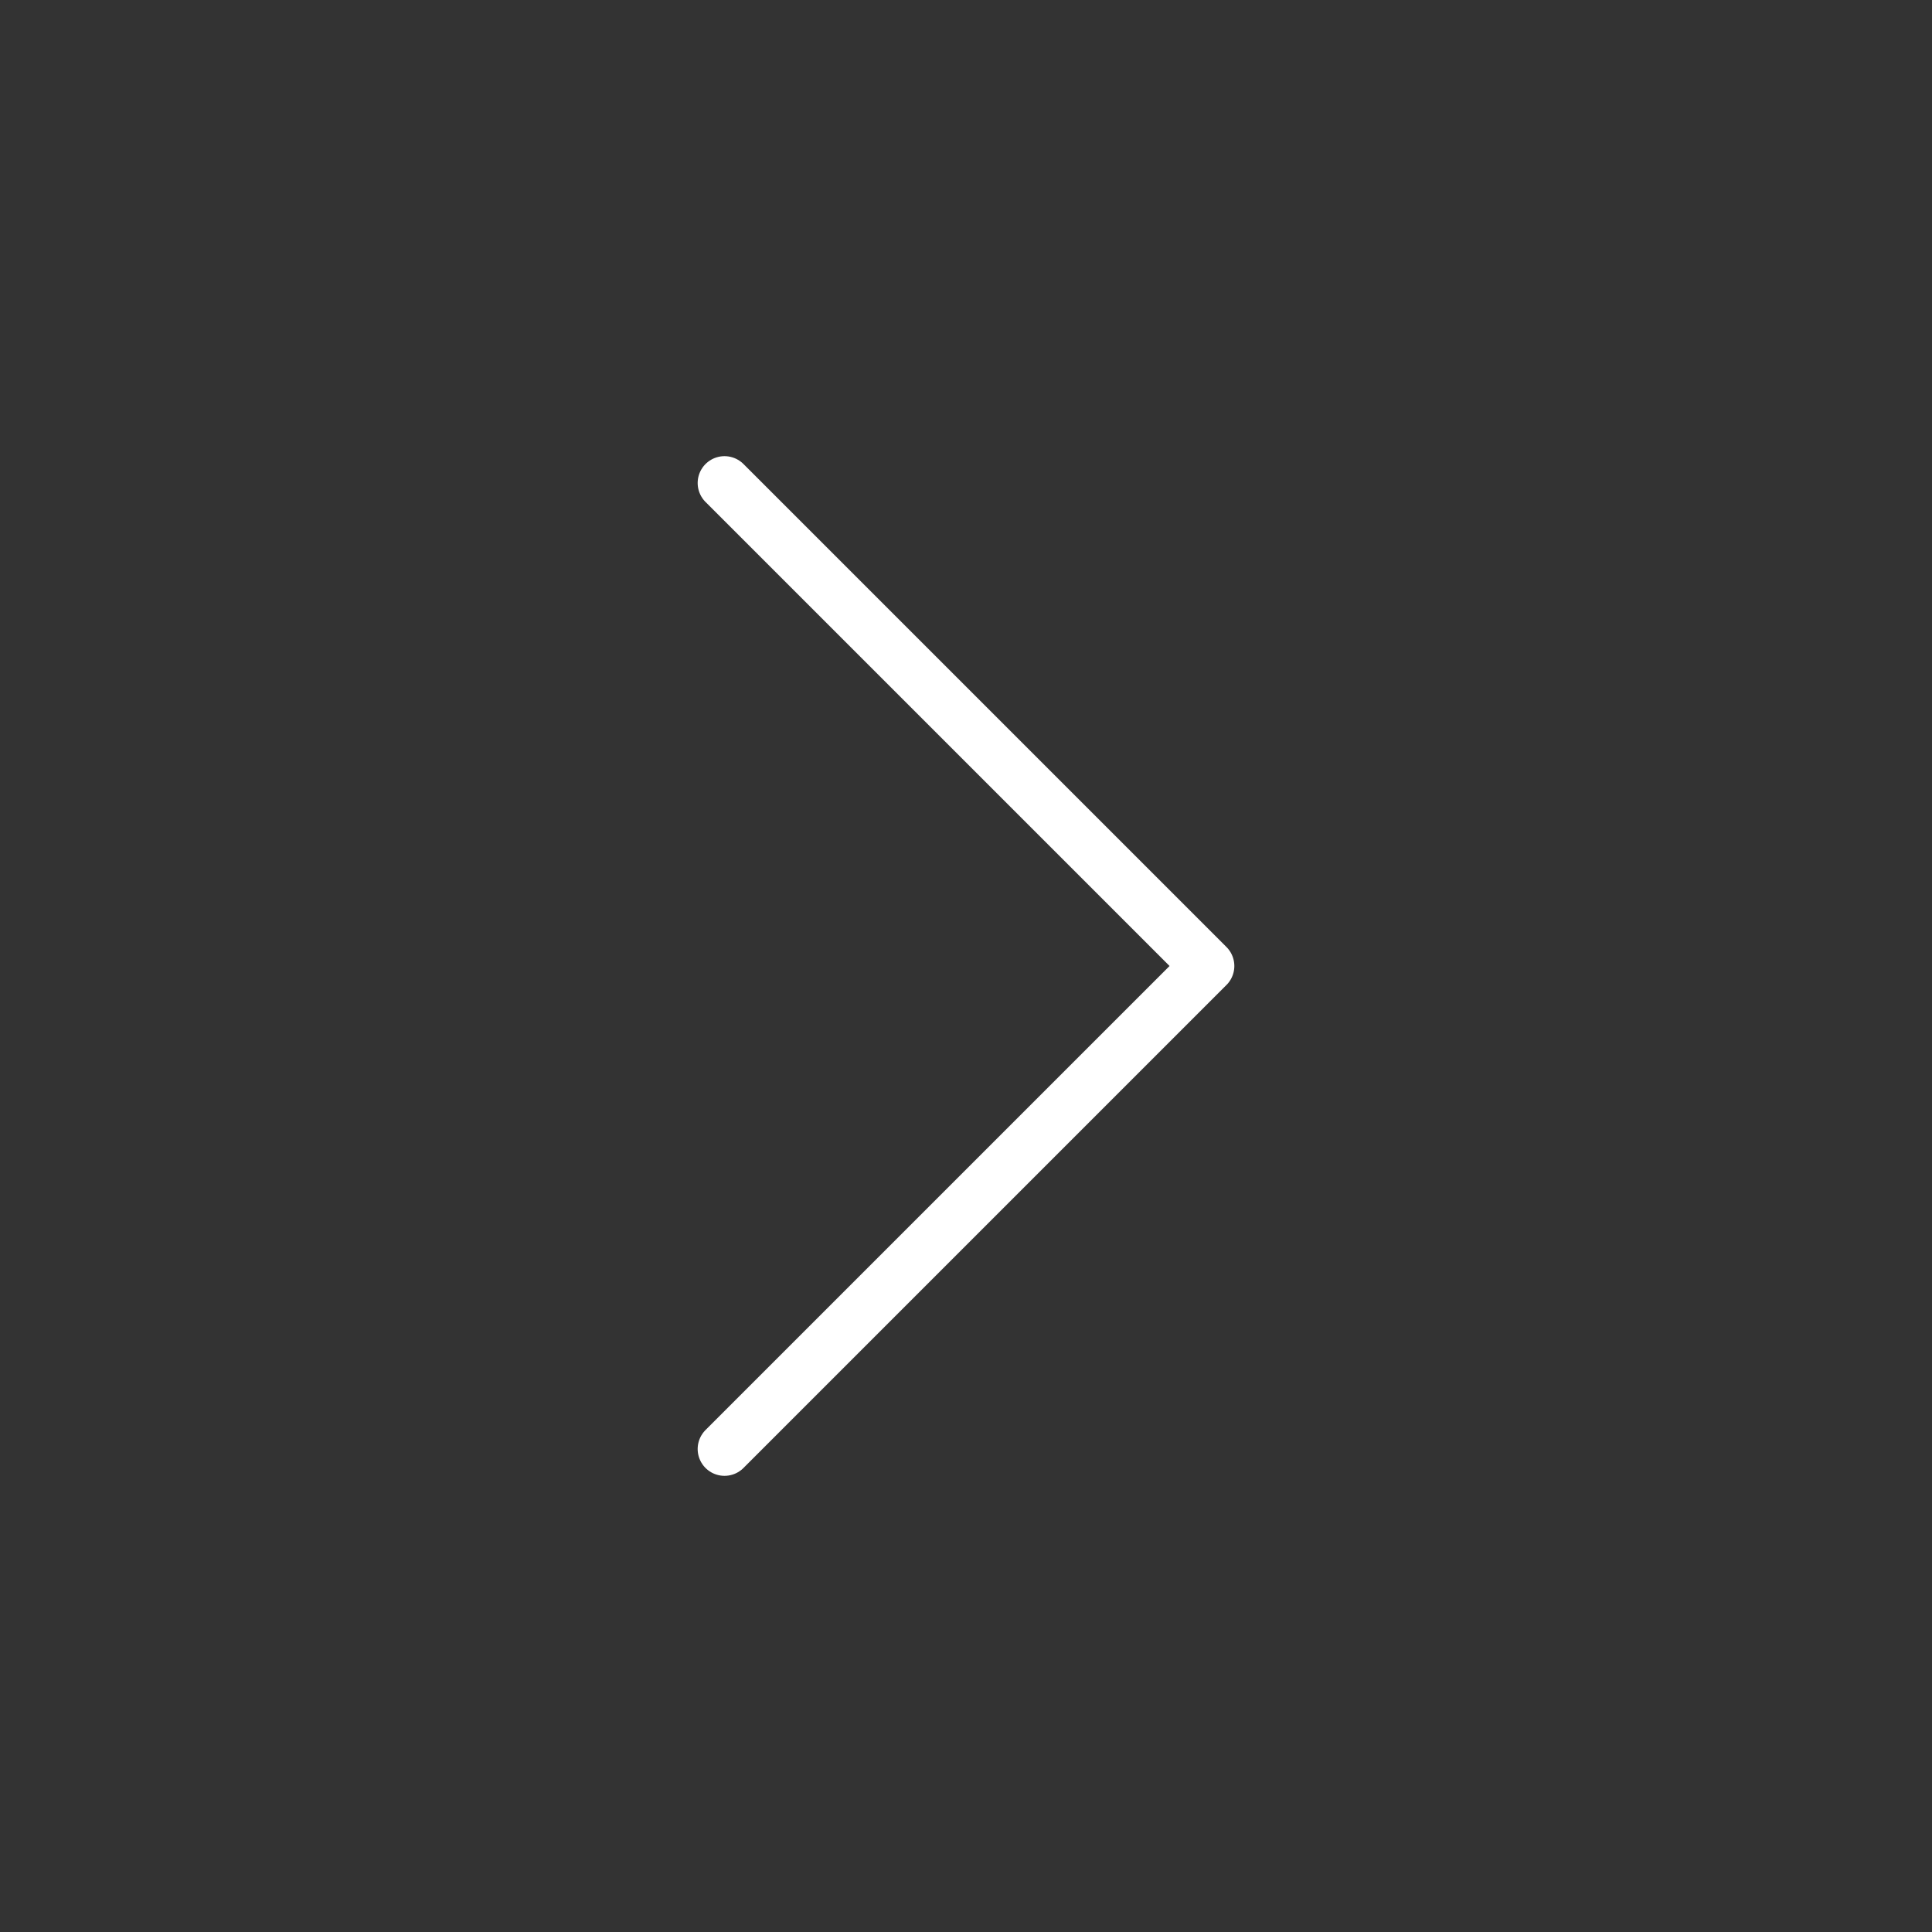 <?xml version="1.0" encoding="UTF-8"?> <svg xmlns="http://www.w3.org/2000/svg" width="72" height="72" viewBox="0 0 72 72" fill="none"><rect x="0" y="0" width="72" height="72" fill="#333333" stroke="none"/> <path d="M27 54L45 36L27 18" stroke="white" stroke-width="2" stroke-linecap="round" stroke-linejoin="round"></path> </svg> 